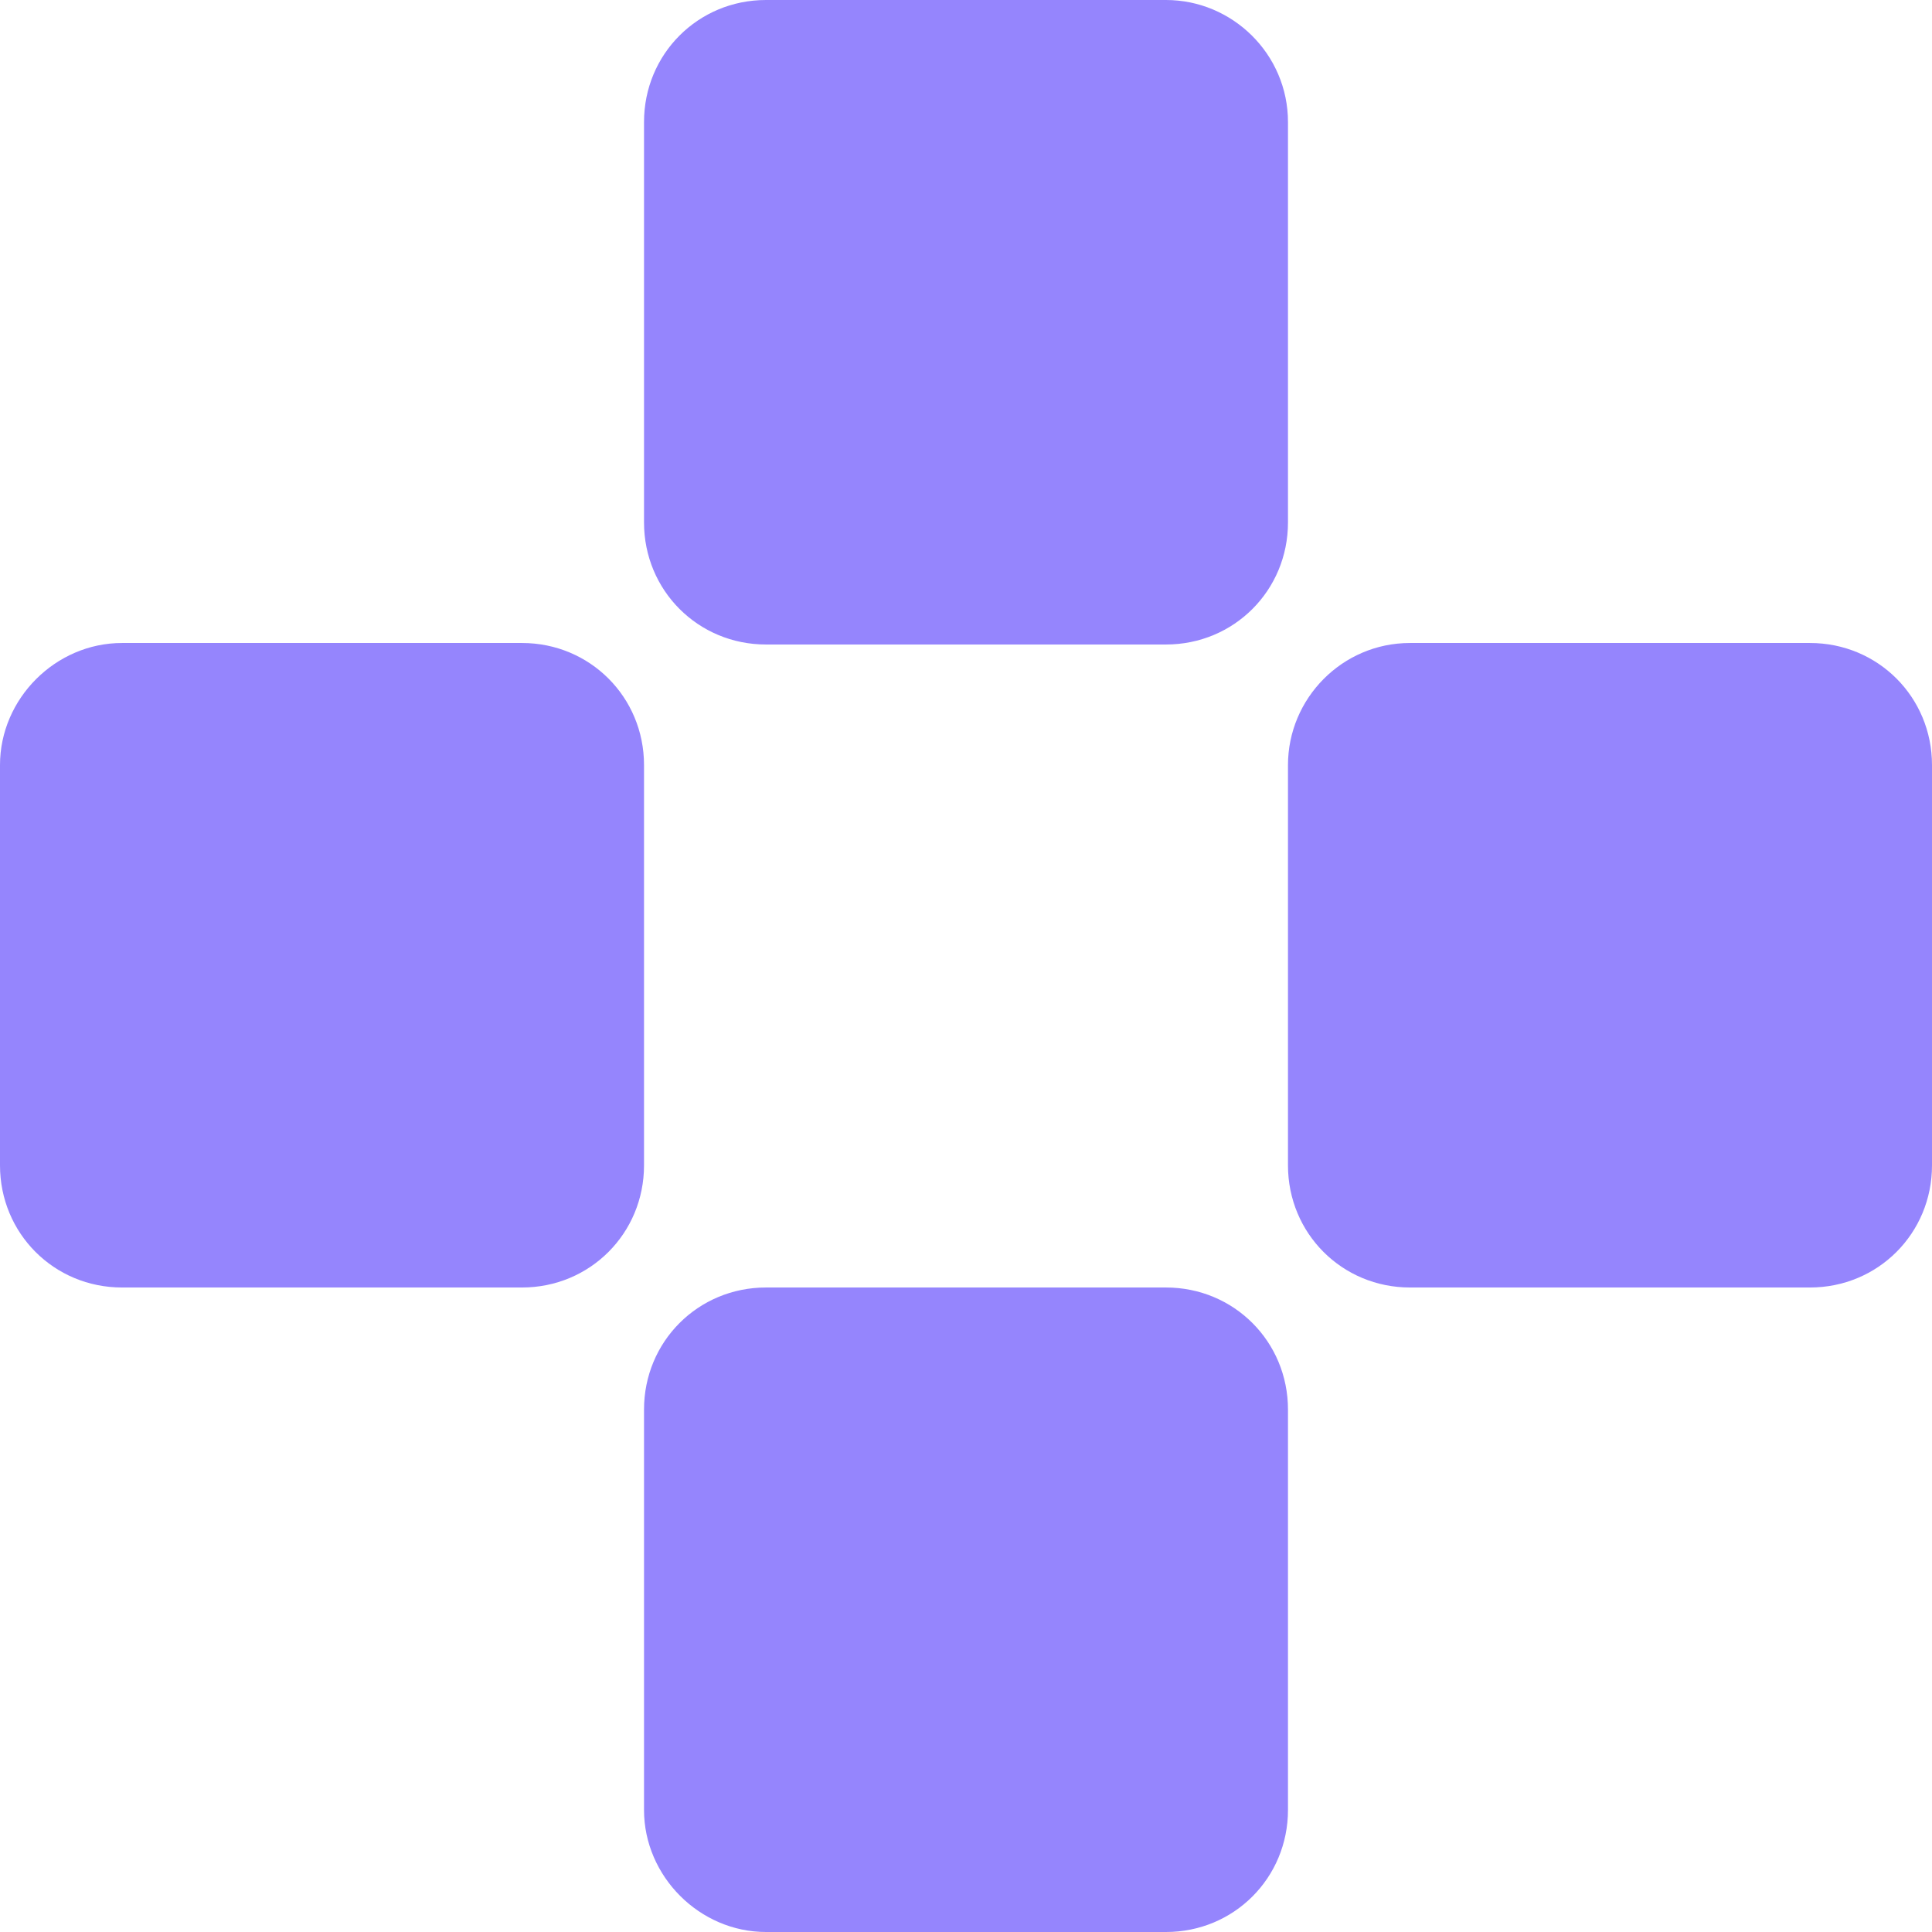 <?xml version="1.0" encoding="UTF-8"?> <svg xmlns="http://www.w3.org/2000/svg" width="32" height="32" viewBox="0 0 32 32" fill="none"><g clip-path="url(#clip0_137_238)"><path d="M19.312 0H12.687C11.562 0 10.667 0.896 10.667 2.022V8.653C10.667 9.779 11.562 10.675 12.687 10.675H19.312C20.438 10.675 21.333 9.779 21.333 8.653V2.022C21.333 0.896 20.412 0 19.312 0Z" fill="#9585FD"></path><path d="M12.687 32H19.312C20.438 32 21.333 31.104 21.333 29.978V23.347C21.333 22.221 20.438 21.325 19.312 21.325H12.687C11.562 21.325 10.667 22.221 10.667 23.347V29.978C10.667 31.078 11.588 32 12.687 32Z" fill="#9585FD"></path><path d="M21.333 12.672V19.302C21.333 20.429 22.229 21.325 23.354 21.325H29.979C31.105 21.325 32 20.429 32 19.302V12.672C32 11.546 31.105 10.65 29.979 10.65H23.354C22.229 10.65 21.333 11.571 21.333 12.672Z" fill="#9585FD"></path><path d="M0 12.672V19.302C0 20.429 0.895 21.325 2.021 21.325H8.646C9.771 21.325 10.667 20.429 10.667 19.302V12.672C10.667 11.546 9.771 10.65 8.646 10.65H2.021C0.921 10.65 0 11.571 0 12.672Z" fill="#9585FD"></path></g><defs><clipPath id="clip0_137_238"><rect width="32" height="32" fill="white"></rect></clipPath></defs></svg> 